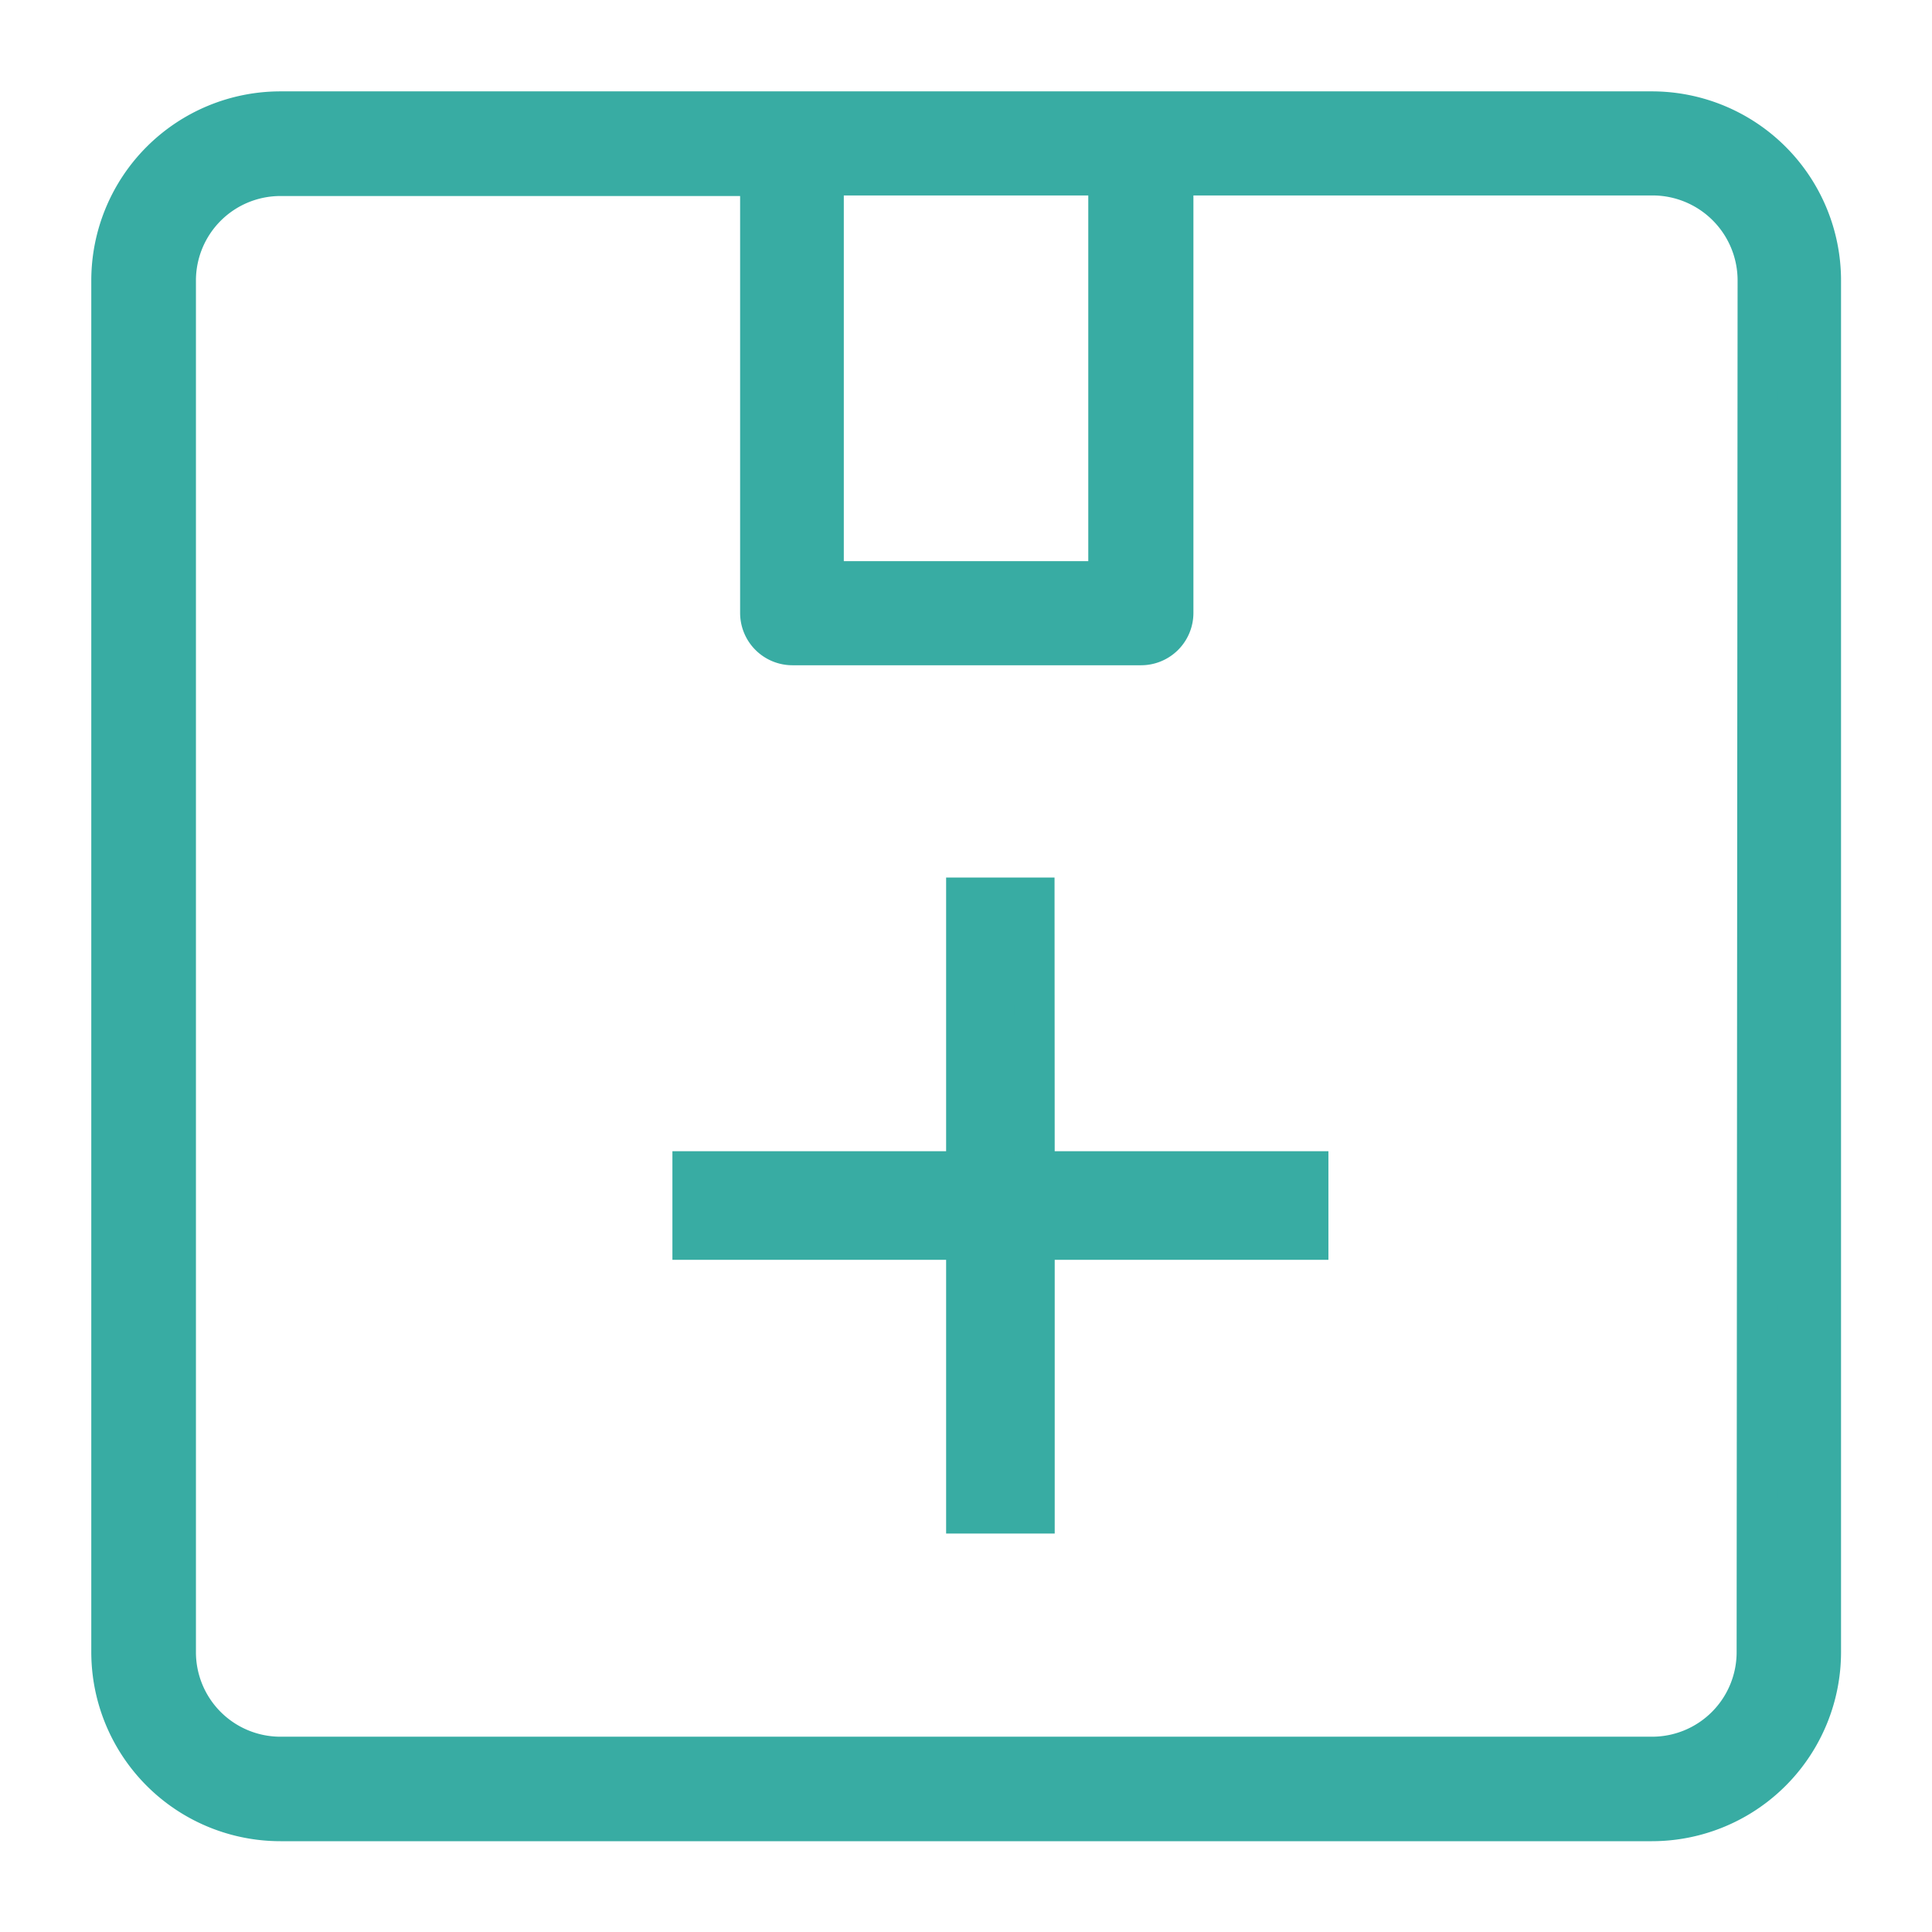 <svg xmlns="http://www.w3.org/2000/svg" xmlns:xlink="http://www.w3.org/1999/xlink" width="24" height="24" viewBox="0 0 24 24"><defs><clipPath id="a"><rect width="24" height="24" fill="none"/></clipPath></defs><g transform="translate(0 0)"><g transform="translate(0 0.001)" clip-path="url(#a)"><g transform="translate(0.384 -0.616)"><path d="M19.136,0H2.1A2.1,2.1,0,0,0,0,2.1V19.137a2.1,2.1,0,0,0,2.1,2.1H19.136a2.1,2.1,0,0,0,2.1-2.1V2.1a2.1,2.1,0,0,0-2.1-2.1M8.848.793h3.537V5.836H8.848ZM20.439,19.139a1.3,1.3,0,0,1-1.3,1.3H2.1a1.3,1.3,0,0,1-1.3-1.3V2.1a1.3,1.3,0,0,1,1.3-1.3h5.96V6.229a.4.4,0,0,0,.4.4h4.331a.4.4,0,0,0,.4-.4V.793h5.96a1.306,1.306,0,0,1,1.3,1.3Z" transform="translate(1 2)" fill="#38aca3" stroke="#38aca3" stroke-width="0.5"/><path d="M12.747,11.5H11.9v3.4H8.5v.849h3.4v3.4h.849v-3.4h3.4V14.9h-3.4Z" transform="translate(-0.281 0.266)" fill="#38aca3" stroke="#38aca3" stroke-width="0.5"/></g></g></g></svg>